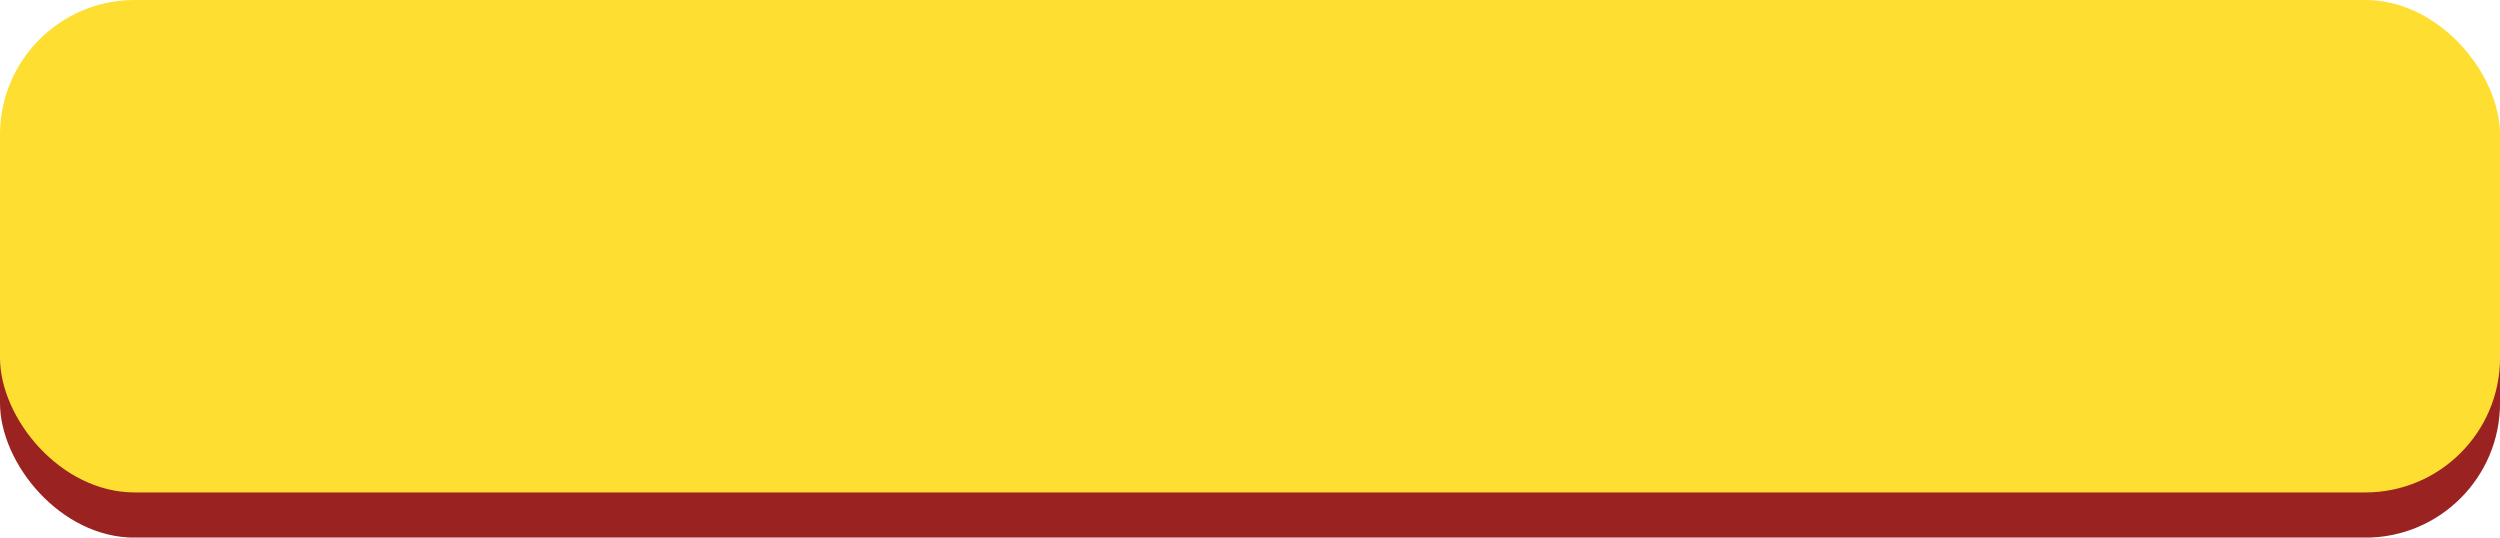 <?xml version="1.0" encoding="UTF-8" standalone="no"?><svg xmlns="http://www.w3.org/2000/svg" xmlns:xlink="http://www.w3.org/1999/xlink" fill="#000000" height="199.6" preserveAspectRatio="xMidYMid meet" version="1" viewBox="0.0 0.0 928.3 199.6" width="928.3" zoomAndPan="magnify"><g><g><g><g id="change1_1"><rect fill="#9a2221" height="182.85" rx="50" ry="50" width="928.31" y="16.79"/></g><g id="change2_1"><rect fill="#ffde32" height="182.85" rx="50" ry="50" width="928.31"/></g></g></g></g></svg>